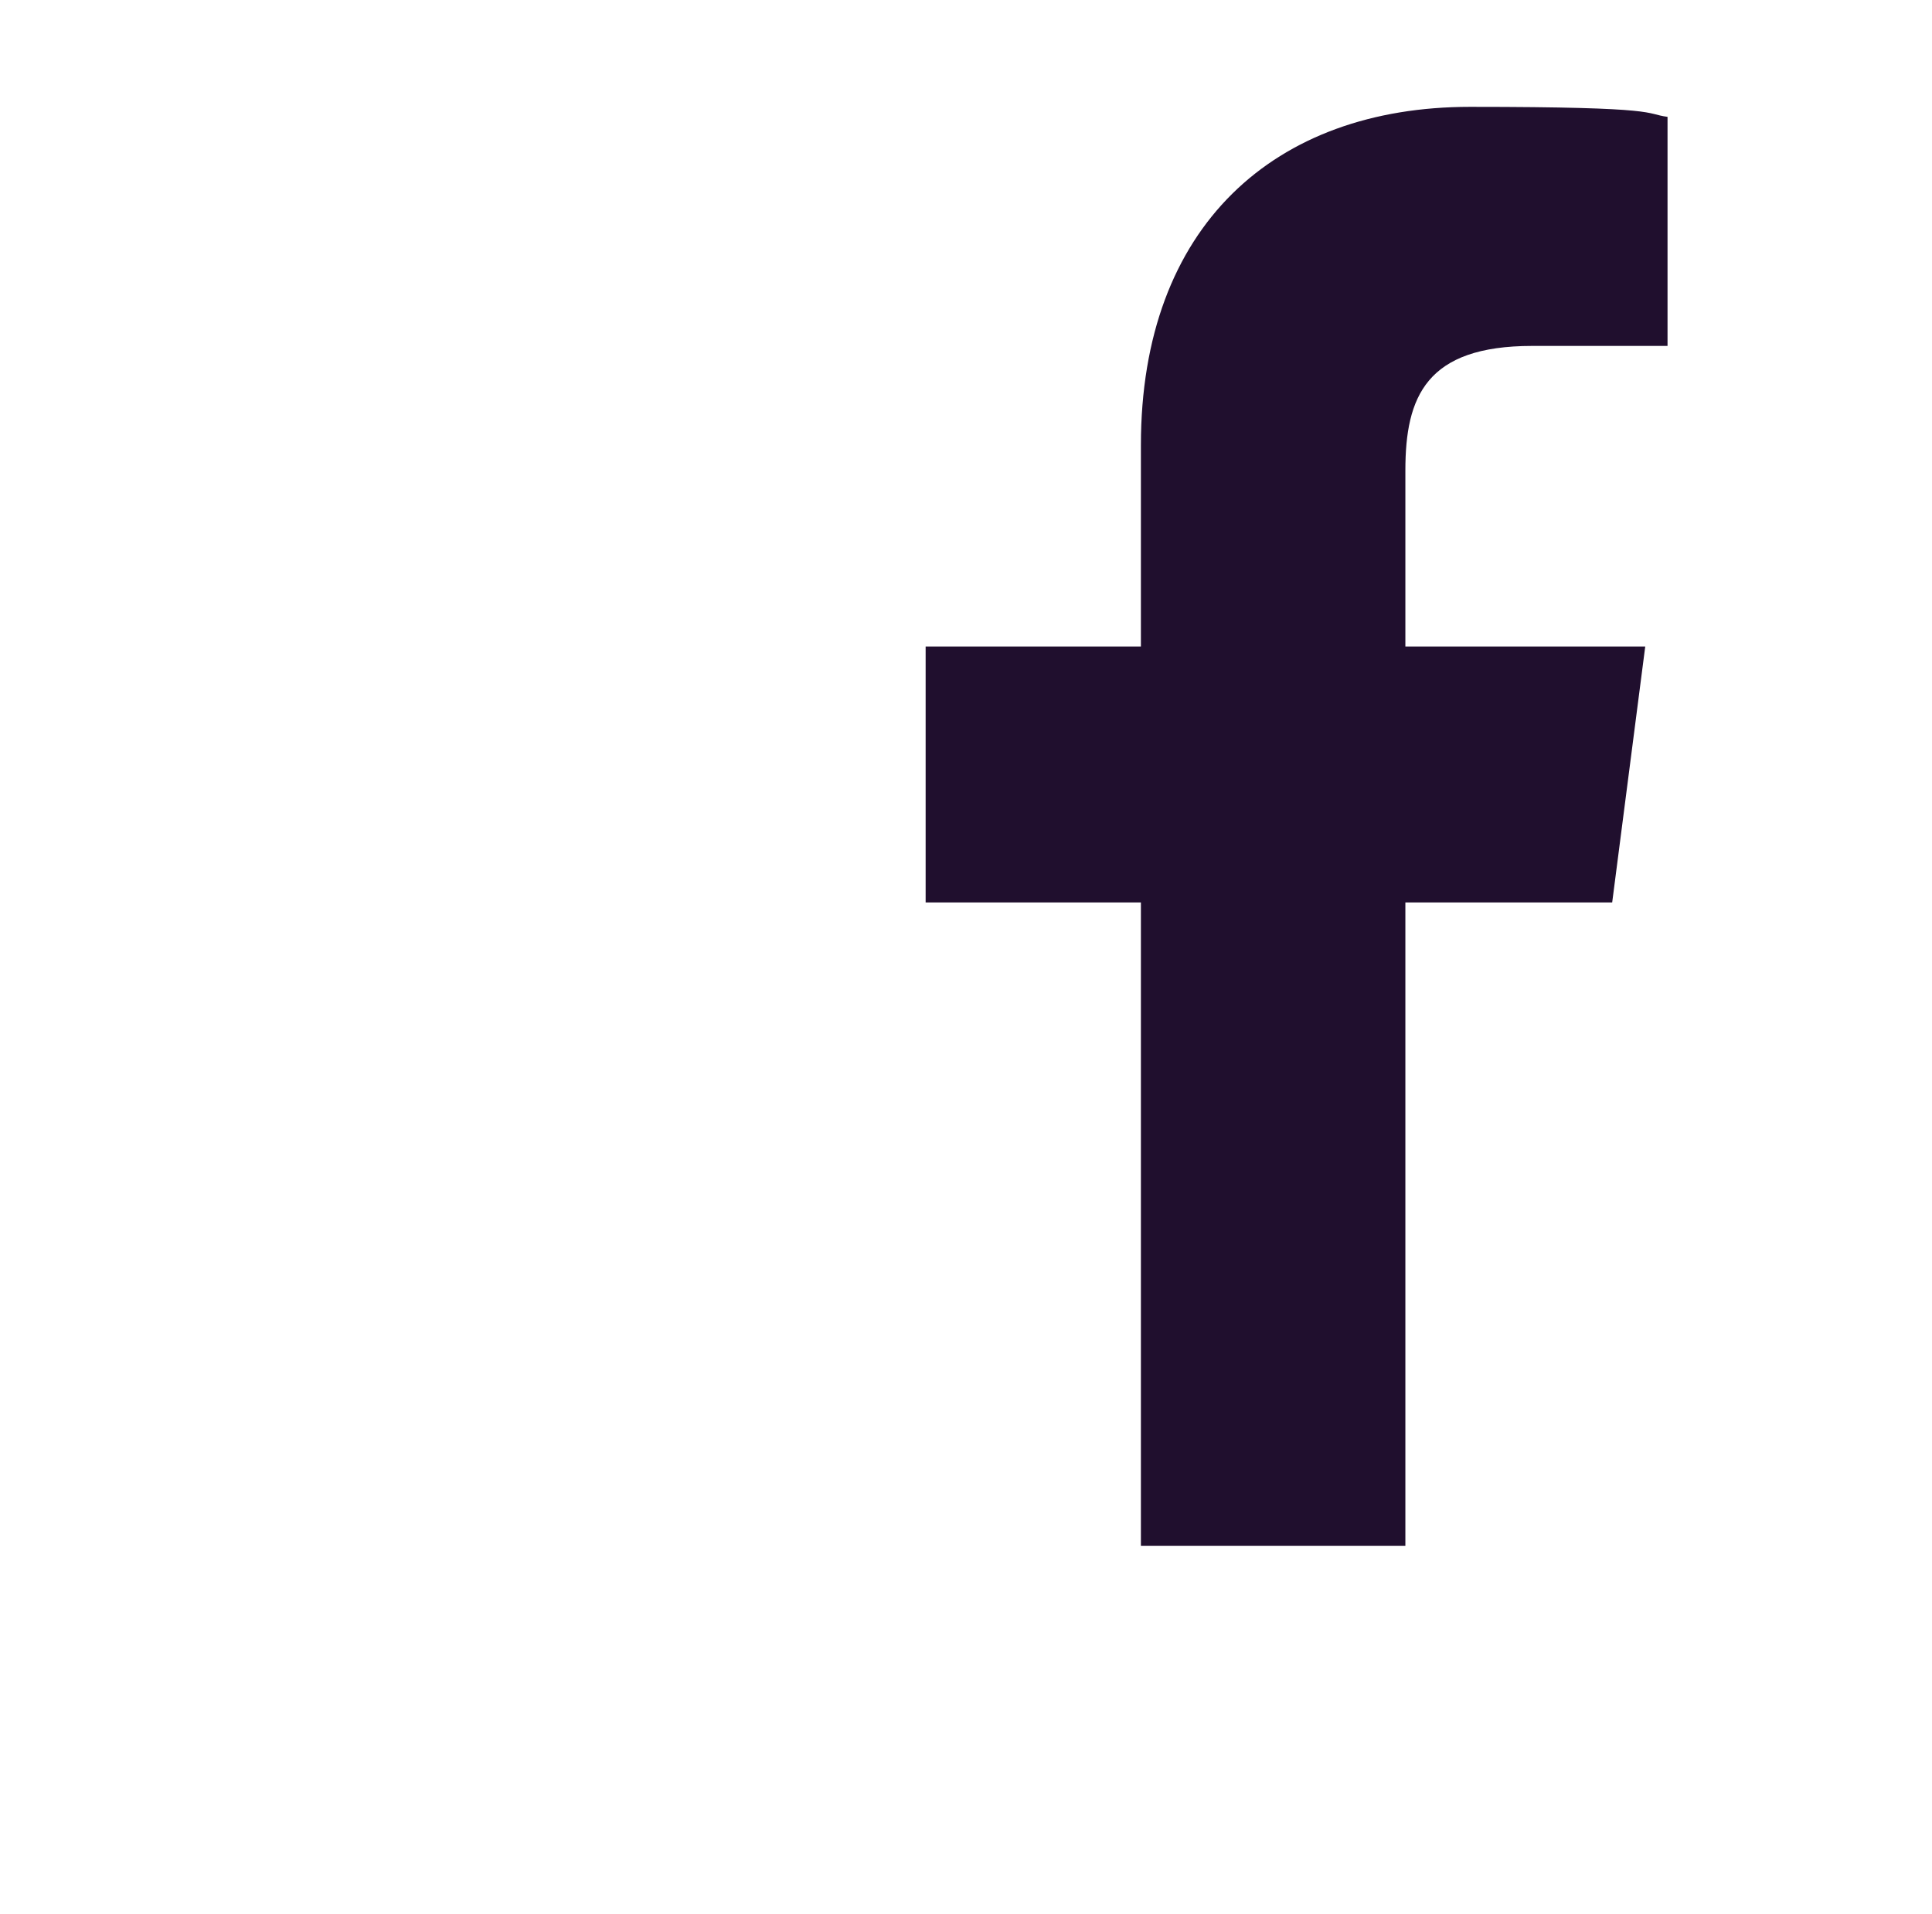 <?xml version="1.0" encoding="UTF-8" standalone="no"?>
<svg xmlns="http://www.w3.org/2000/svg" xmlns:xlink="http://www.w3.org/1999/xlink" id="Layer_2" version="1.1" viewBox="0 0 251.3 249">
    
  <!-- Generator: Adobe Illustrator 29.3.1, SVG Export Plug-In . SVG Version: 2.1.0 Build 151)  -->
    
  <defs>
        
    <style>
      .st0 {
        fill: #200f2e;
      }
    </style>
      
  </defs>
    
  <path class="st0" d="M148.4,201.1v-83.7h-28v-33.3h28v-26.2c0-28.5,17.4-44,42.8-44s22.6.9,25.7,1.3v29.8h-17.6c-13.8,0-16.5,6.6-16.5,16.2v22.9h31.2l-4.3,33.3h-26.9v83.7"/>
  
</svg>
